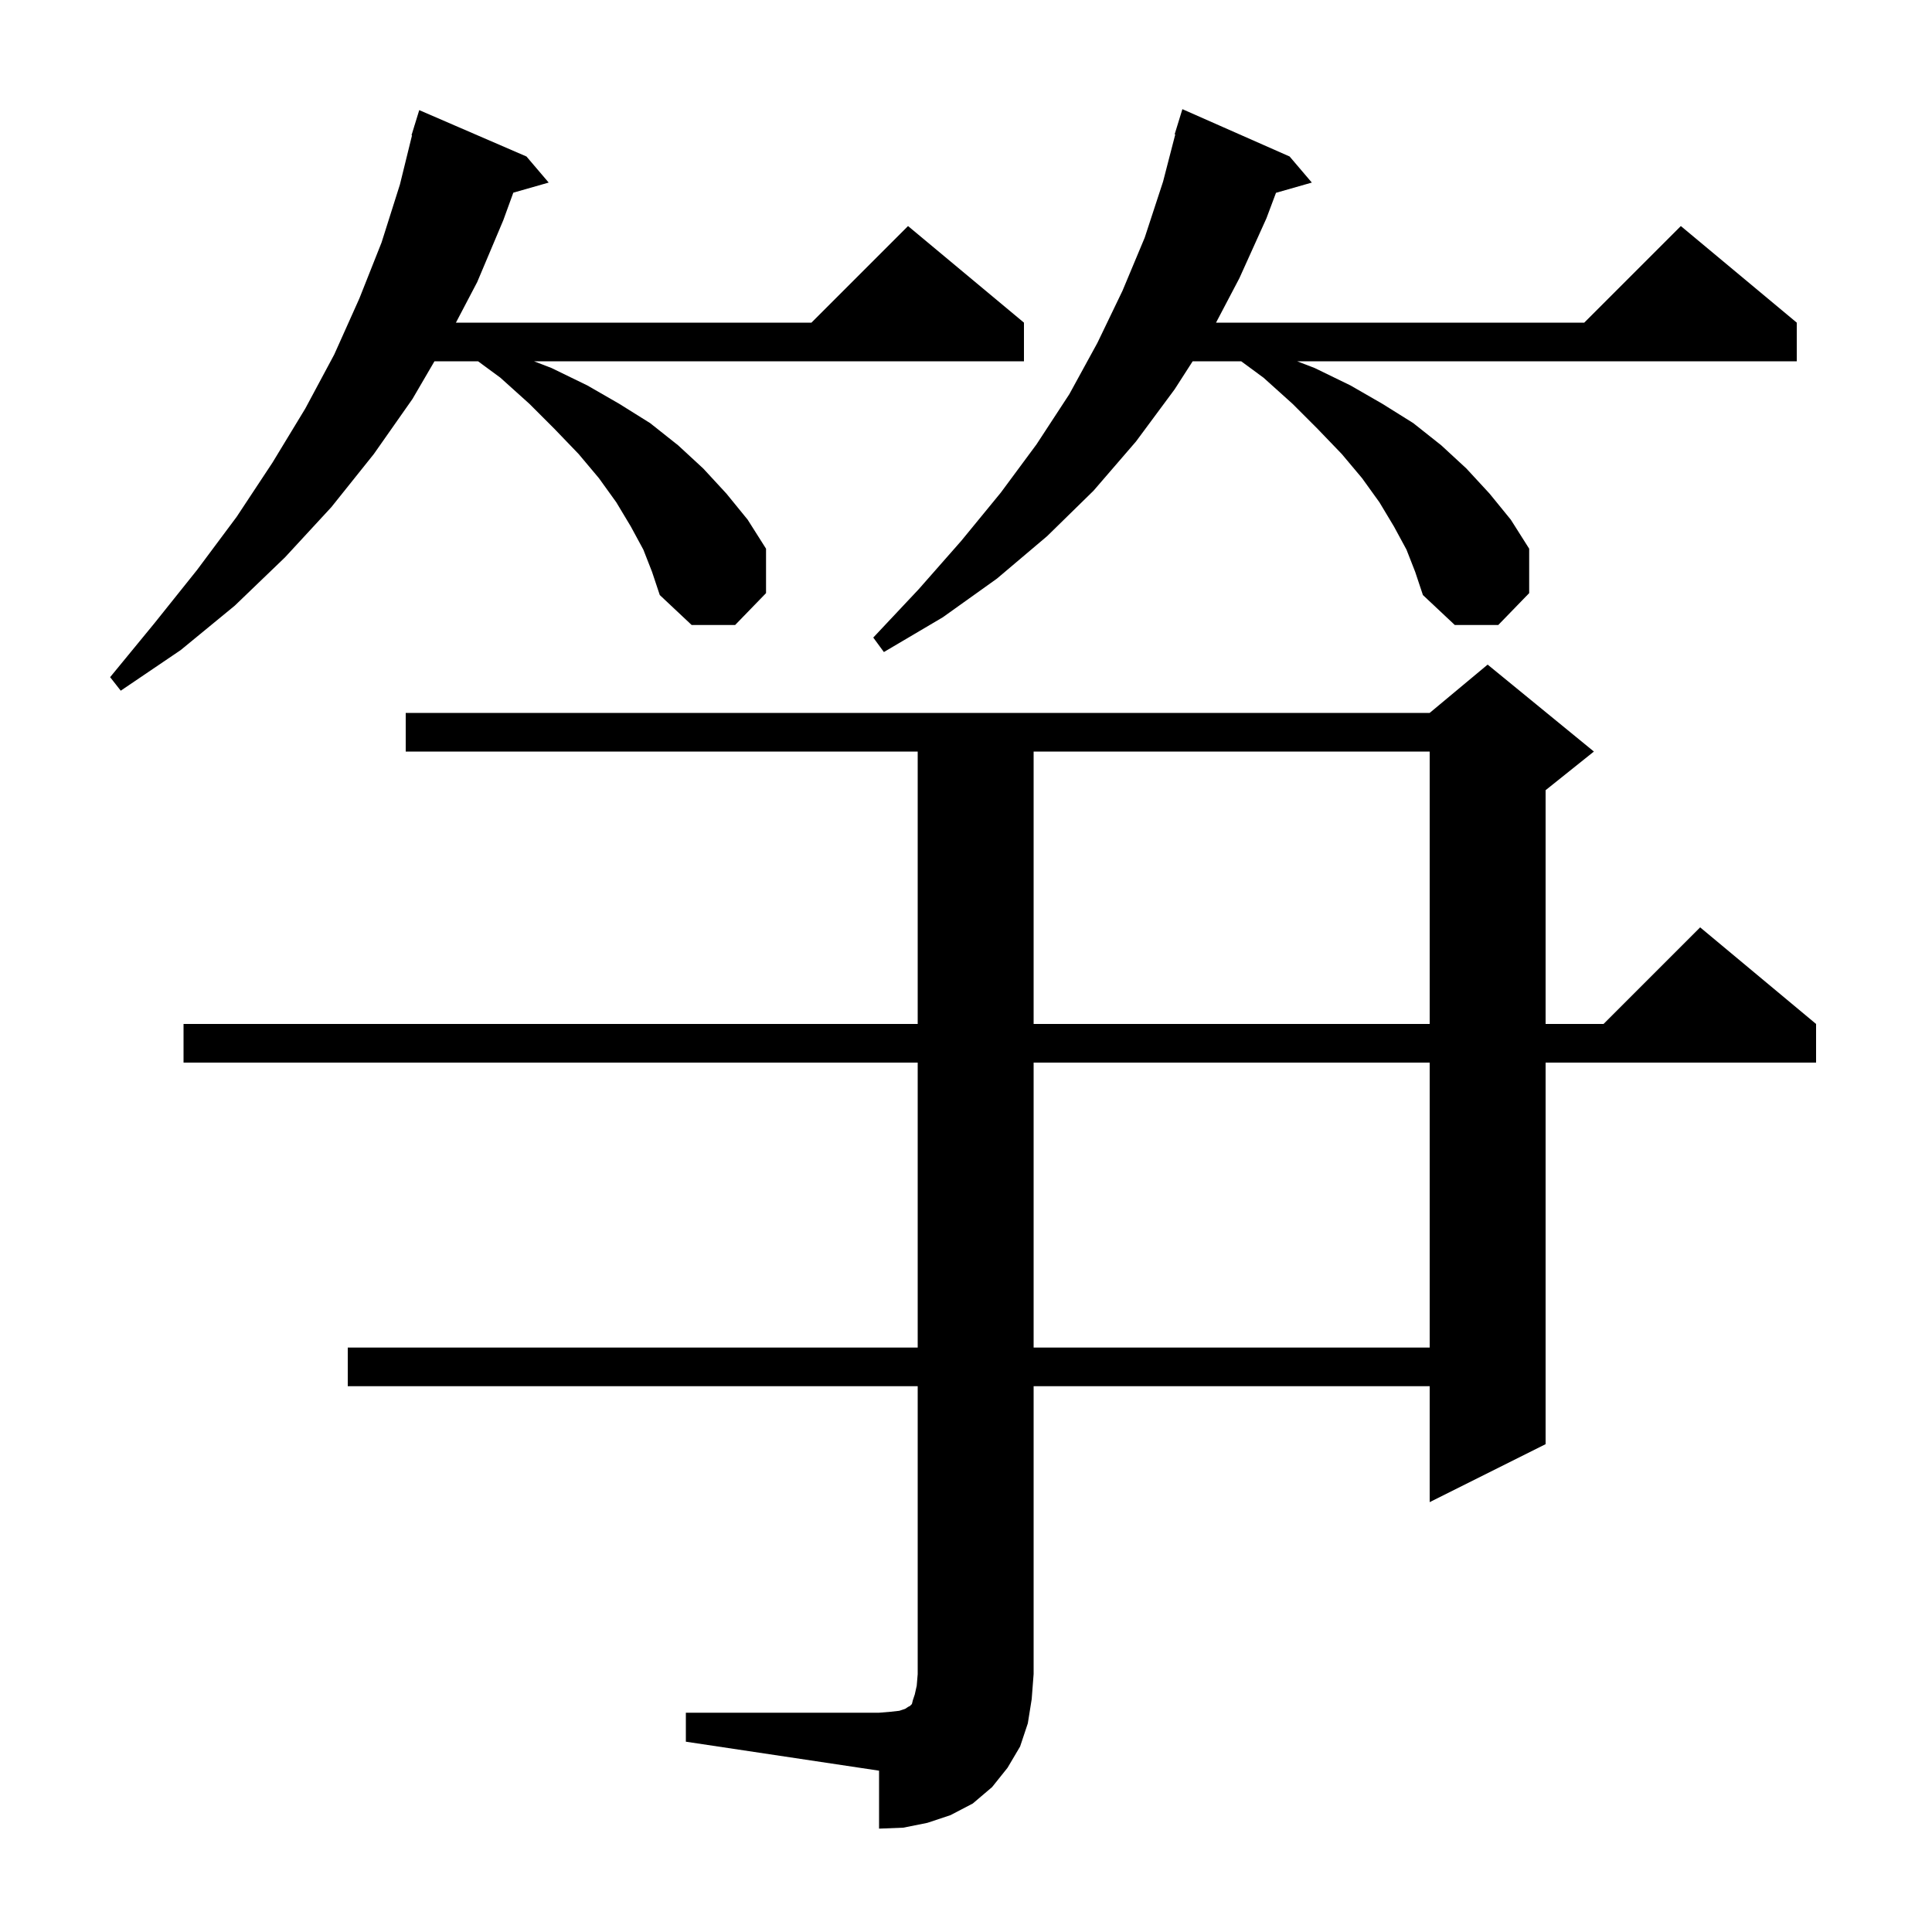 <svg xmlns="http://www.w3.org/2000/svg" xmlns:xlink="http://www.w3.org/1999/xlink" version="1.1" baseProfile="full" viewBox="0 0 200 200" width="200" height="200"><g fill="currentColor"><path d="M 71.0 177.3 L 91.0 177.3 L 92.2 177.2 L 93.1 177.1 L 93.7 176.9 L 94.0 176.7 L 94.2 176.6 L 94.4 176.4 L 94.5 176.0 L 94.7 175.4 L 94.9 174.5 L 95.0 173.3 L 95.0 143.5 L 36.0 143.5 L 36.0 139.5 L 95.0 139.5 L 95.0 110.0 L 19.0 110.0 L 19.0 106.0 L 95.0 106.0 L 95.0 77.8 L 42.0 77.8 L 42.0 73.8 L 148.0 73.8 L 154.0 68.8 L 165.0 77.8 L 160.0 81.8 L 160.0 106.0 L 166.0 106.0 L 176.0 96.0 L 188.0 106.0 L 188.0 110.0 L 160.0 110.0 L 160.0 149.5 L 148.0 155.5 L 148.0 143.5 L 107.0 143.5 L 107.0 173.3 L 106.8 175.9 L 106.4 178.4 L 105.6 180.8 L 104.3 183.0 L 102.7 185.0 L 100.7 186.7 L 98.4 187.9 L 96.0 188.7 L 93.5 189.2 L 91.0 189.3 L 91.0 183.3 L 71.0 180.3 Z M 107.0 110.0 L 107.0 139.5 L 148.0 139.5 L 148.0 110.0 Z M 107.0 77.8 L 107.0 106.0 L 148.0 106.0 L 148.0 77.8 Z M 66.6 56.9 L 65.3 54.5 L 63.8 52.0 L 62.0 49.5 L 59.9 47.0 L 57.4 44.4 L 54.8 41.8 L 51.8 39.1 L 49.488 37.4 L 44.975 37.4 L 42.7 41.3 L 38.7 47.0 L 34.3 52.5 L 29.5 57.7 L 24.3 62.7 L 18.7 67.3 L 12.5 71.5 L 11.4 70.1 L 16.0 64.5 L 20.4 59.0 L 24.5 53.5 L 28.2 47.9 L 31.6 42.3 L 34.6 36.7 L 37.2 30.9 L 39.5 25.1 L 41.4 19.1 L 42.652 14.01 L 42.6 14.0 L 42.869 13.124 L 42.9 13.0 L 42.907 13.002 L 43.4 11.4 L 54.5 16.2 L 56.8 18.9 L 53.138 19.946 L 52.1 22.8 L 49.4 29.2 L 47.197 33.4 L 84.0 33.4 L 94.0 23.4 L 106.0 33.4 L 106.0 37.4 L 55.28 37.4 L 57.1 38.1 L 60.8 39.9 L 64.1 41.8 L 67.3 43.8 L 70.2 46.1 L 72.8 48.5 L 75.2 51.1 L 77.4 53.8 L 79.3 56.8 L 79.3 61.4 L 76.1 64.7 L 71.6 64.7 L 68.3 61.6 L 67.5 59.2 Z M 145.6 56.9 L 144.3 54.5 L 142.8 52.0 L 141.0 49.5 L 138.9 47.0 L 136.4 44.4 L 133.8 41.8 L 130.8 39.1 L 128.488 37.4 L 123.464 37.4 L 121.6 40.3 L 117.6 45.7 L 113.2 50.8 L 108.4 55.5 L 103.2 59.9 L 97.6 63.9 L 91.5 67.5 L 90.4 66.0 L 95.1 61.0 L 99.5 56.0 L 103.6 51.0 L 107.3 46.0 L 110.7 40.8 L 113.6 35.5 L 116.2 30.1 L 118.5 24.6 L 120.4 18.8 L 121.664 13.912 L 121.6 13.9 L 122.4 11.3 L 133.5 16.2 L 135.8 18.9 L 132.09 19.96 L 131.1 22.6 L 128.3 28.8 L 125.883 33.4 L 164.0 33.4 L 174.0 23.4 L 186.0 33.4 L 186.0 37.4 L 134.28 37.4 L 136.1 38.1 L 139.8 39.9 L 143.1 41.8 L 146.3 43.8 L 149.2 46.1 L 151.8 48.5 L 154.2 51.1 L 156.4 53.8 L 158.3 56.8 L 158.3 61.4 L 155.1 64.7 L 150.6 64.7 L 147.3 61.6 L 146.5 59.2 Z "/></g></svg>